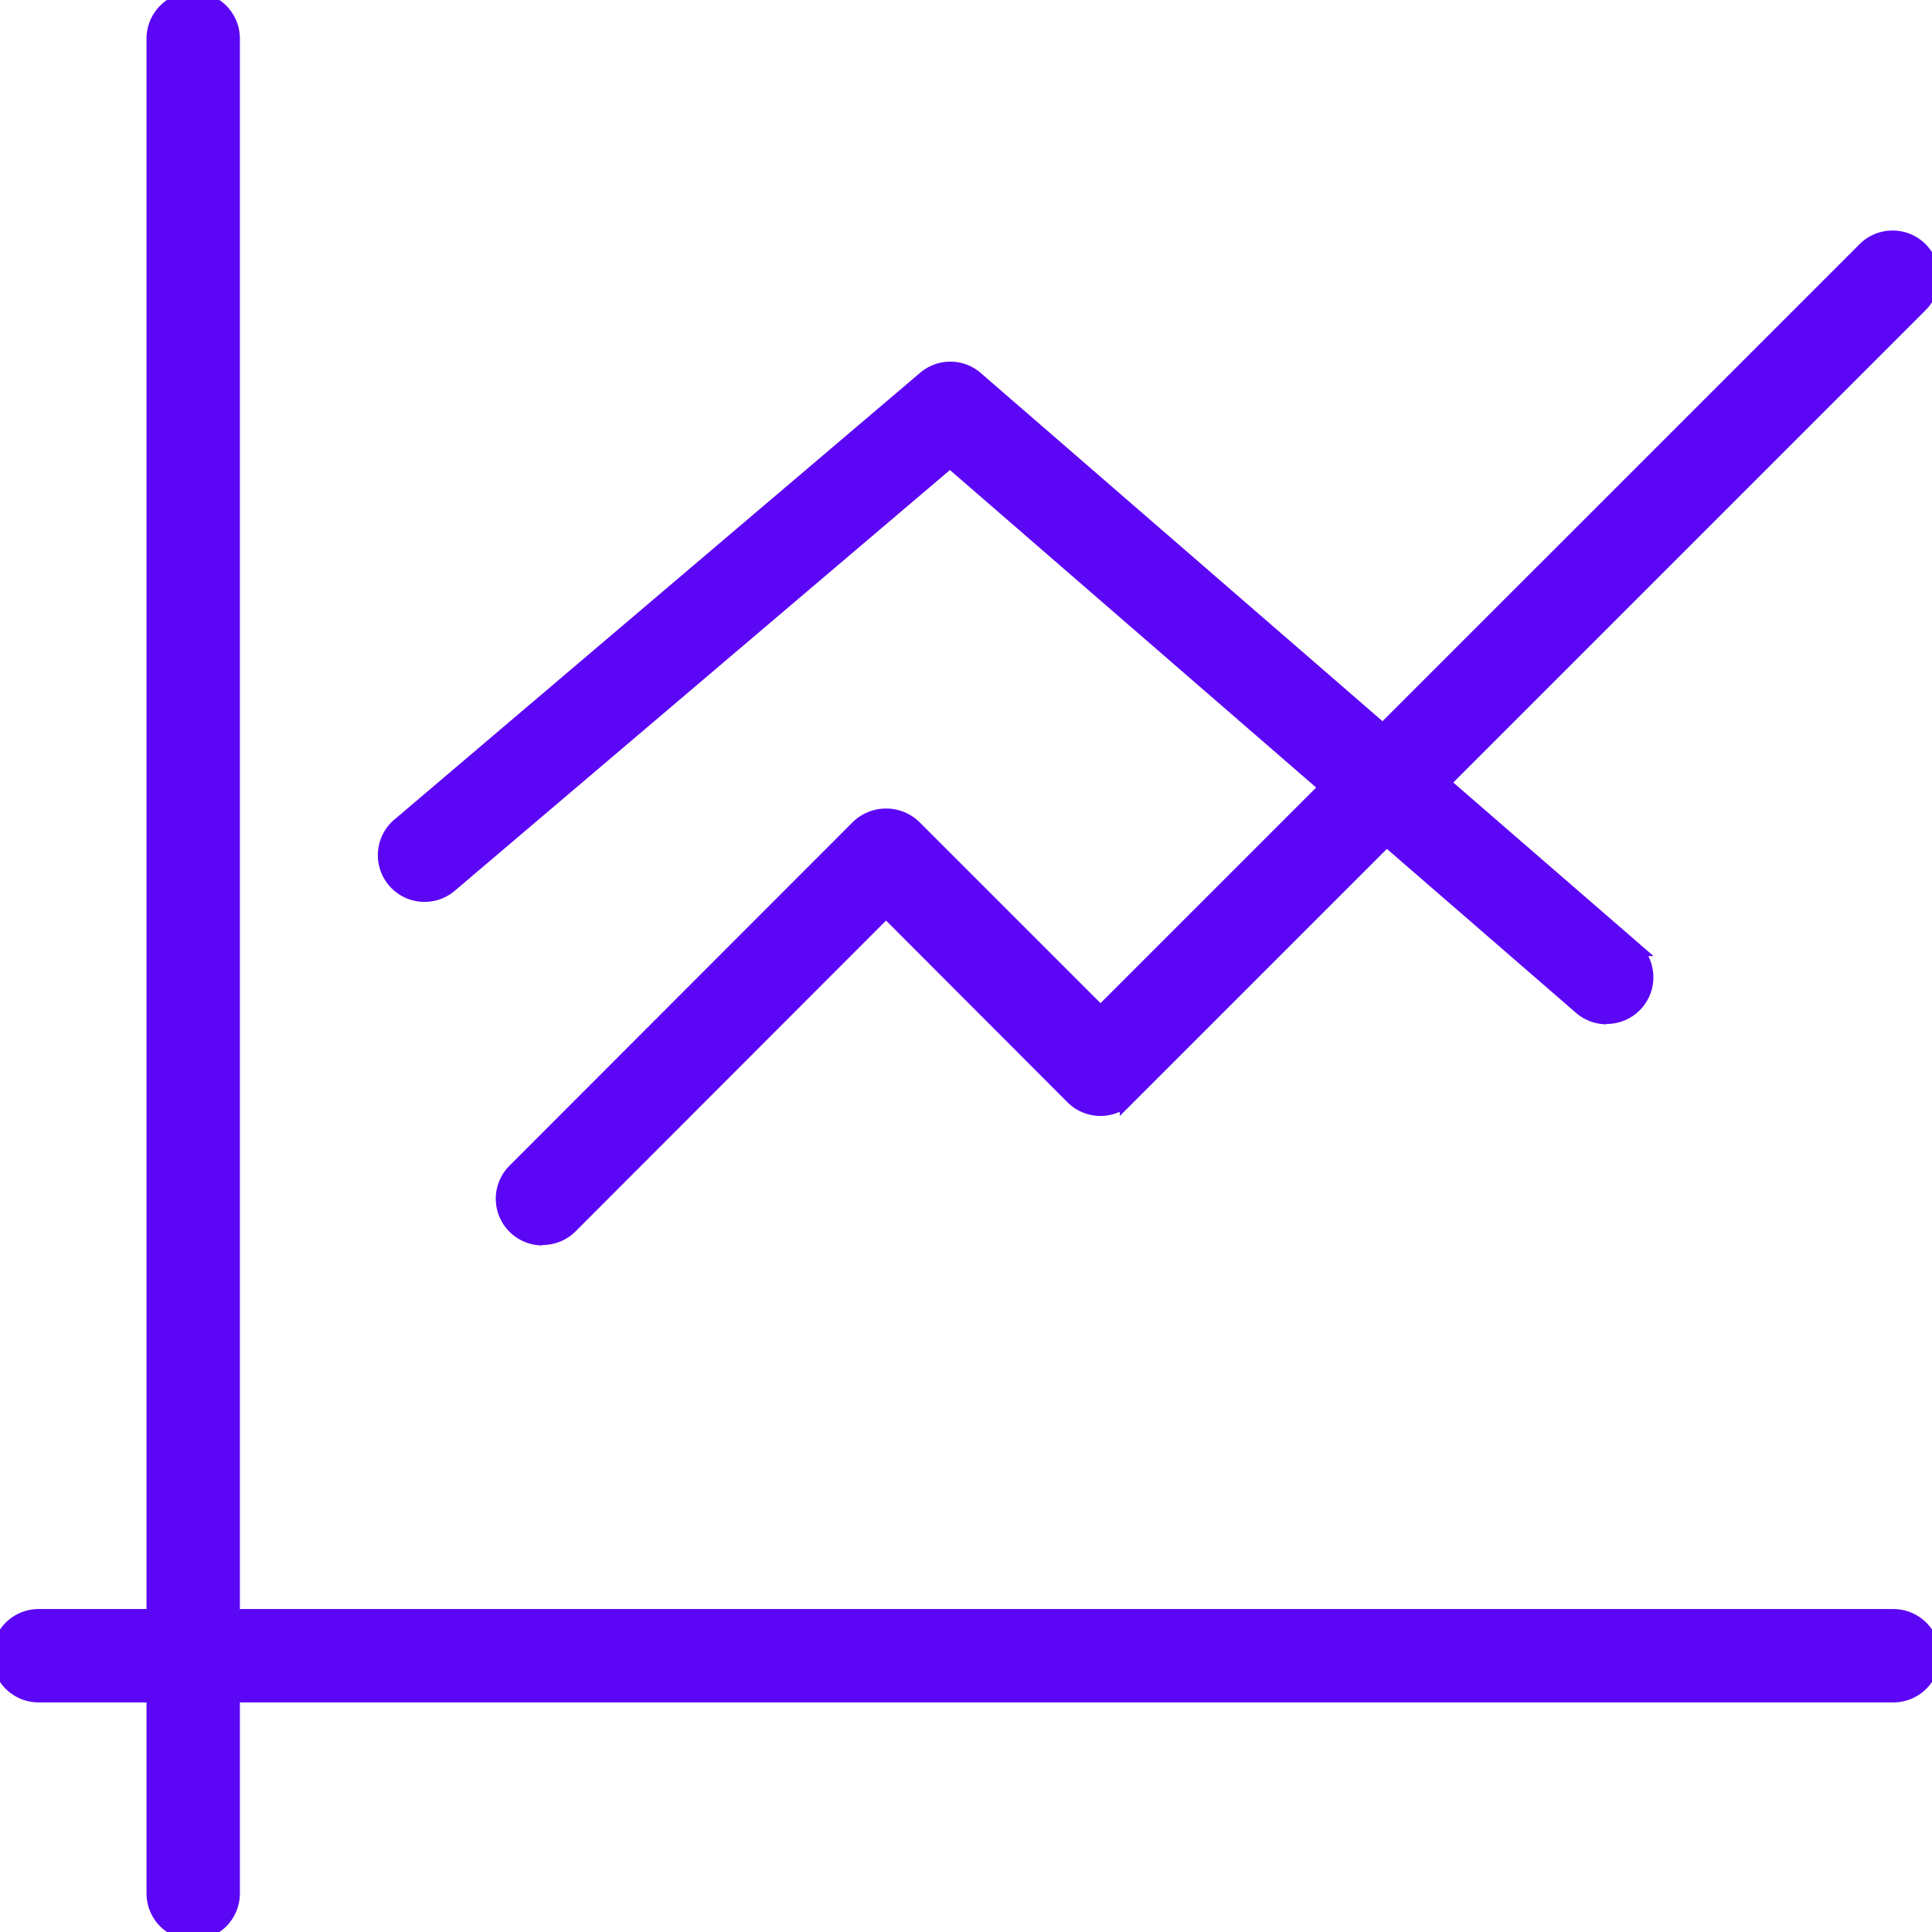 <svg xmlns="http://www.w3.org/2000/svg" width="24" height="24" viewBox="0 0 24 24">
    <defs>
        <clipPath id="mj3uz6lq8a">
            <path data-name="Rectangle 391" style="fill:#5c06f6;stroke:#5c06f6;stroke-width:.2px" d="M0 0h24v24H0z"/>
        </clipPath>
    </defs>
    <g data-name="icon Symbol Over View">
        <g data-name="Group 79" style="clip-path:url(#mj3uz6lq8a)">
            <path data-name="Path 110" d="M5.592 24a.48.48 0 0 1-.48-.48V.48a.48.48 0 1 1 .96 0v23.04a.479.479 0 0 1-.48.48" transform="translate(-3.192)" style="fill:#5c06f6;stroke:#5c06f6;stroke-width:.2px"/>
            <path data-name="Path 111" d="M23.52 54.441H.48a.48.48 0 1 1 0-.96h23.04a.48.48 0 1 1 0 .96" transform="translate(0 -33.393)" style="fill:#5c06f6;stroke:#5c06f6;stroke-width:.2px"/>
            <path data-name="Path 112" d="M27.938 20.263a.48.48 0 0 1-.314-.117l-7.843-6.8-6.209 5.276a.48.48 0 1 1-.622-.731l6.523-5.543a.477.477 0 0 1 .625 0l8.155 7.068a.48.48 0 0 1-.315.843" transform="translate(-7.98 -7.639)" style="fill:#5c06f6;stroke:#5c06f6;stroke-width:.2px"/>
            <path data-name="Path 113" d="M17.146 20.277a.48.48 0 0 1-.34-.82l4.268-4.272a.494.494 0 0 1 .679 0l2.324 2.324L33.587 8a.48.48 0 0 1 .679.678l-9.85 9.85a.48.48 0 0 1-.679 0L21.413 16.2l-3.928 3.932a.48.48 0 0 1-.34.14" transform="translate(-10.406 -4.906)" style="fill:#5c06f6;stroke:#5c06f6;stroke-width:.2px"/>
        </g>
    </g>
</svg>
